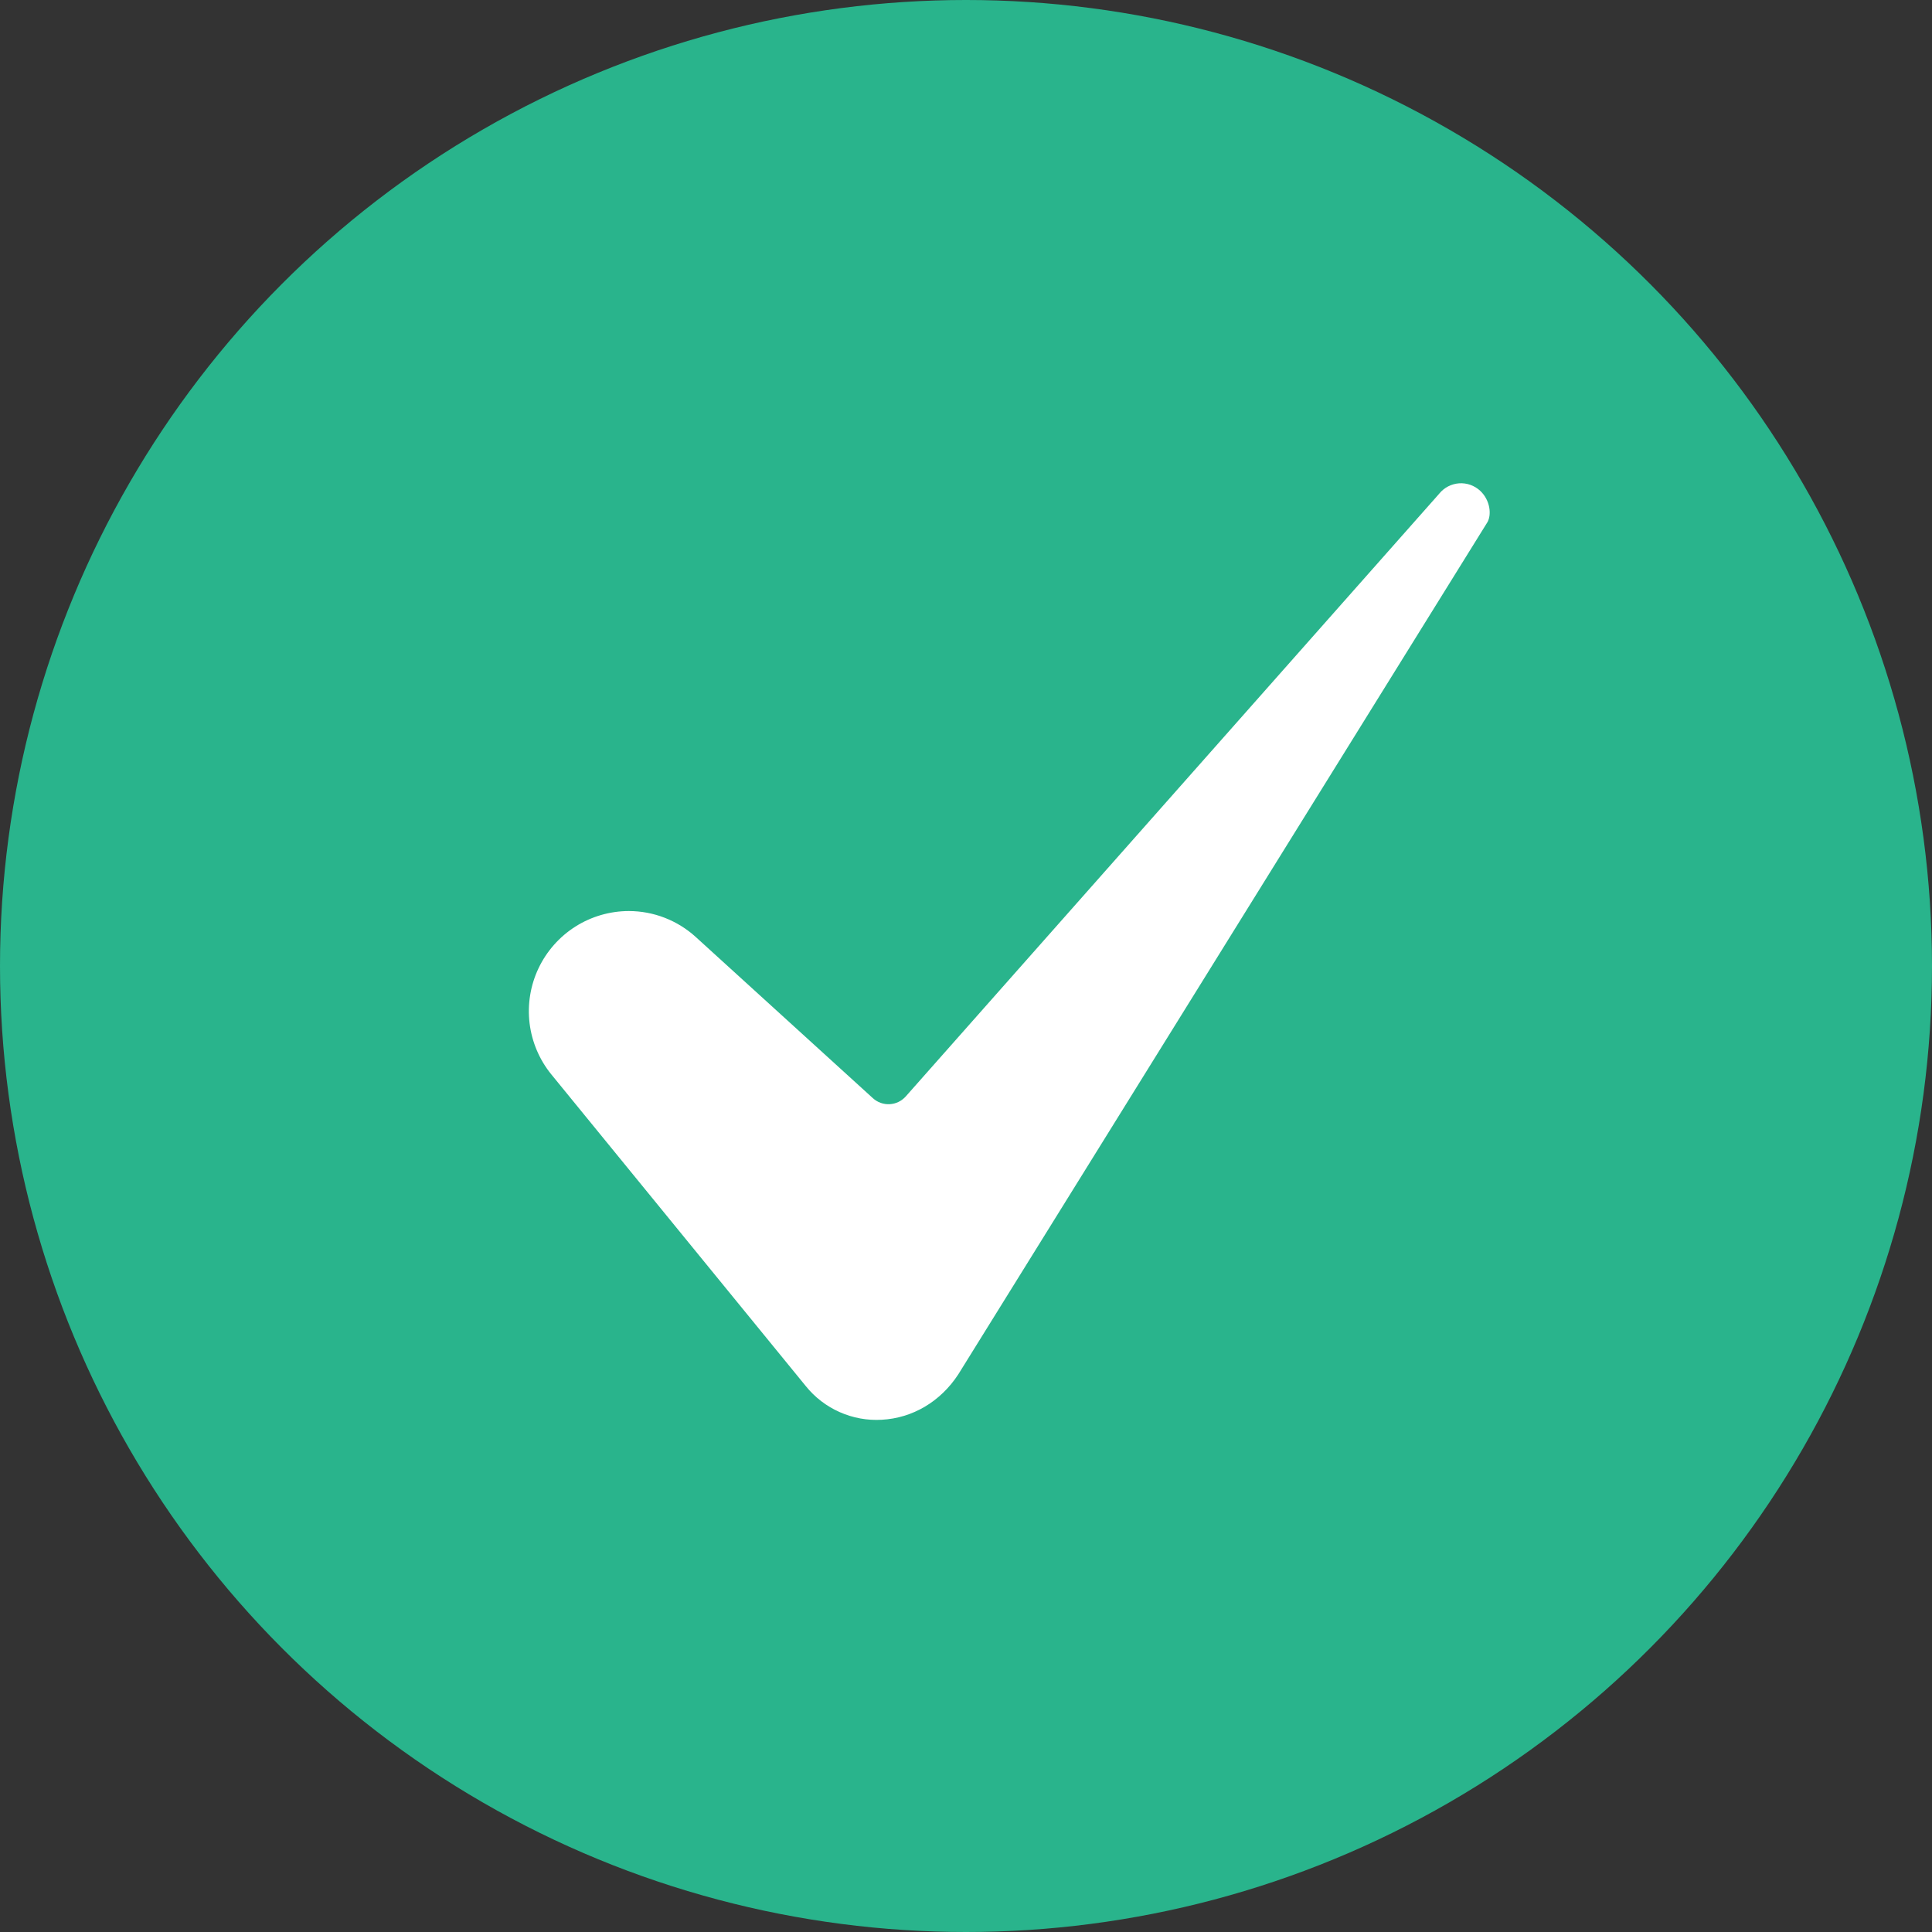 <svg width="67" height="67" viewBox="0 0 67 67" fill="none" xmlns="http://www.w3.org/2000/svg">
<rect x="0" y="0" width="67" height="67" fill="#333333" stroke="none"/>
<circle cx="33.5" cy="33.5" r="33.5" fill="#29B48C"/>
<path d="M21.804 31.594C21.148 31.596 20.506 31.783 19.952 32.134C19.399 32.486 18.956 32.987 18.675 33.58C18.394 34.172 18.287 34.832 18.365 35.483C18.444 36.134 18.705 36.75 19.119 37.259L27.942 48.066C28.256 48.457 28.66 48.767 29.118 48.97C29.576 49.174 30.077 49.265 30.577 49.236C31.648 49.179 32.615 48.606 33.231 47.664L51.558 18.149C51.561 18.144 51.564 18.139 51.568 18.134C51.739 17.87 51.684 17.347 51.329 17.018C51.231 16.928 51.116 16.859 50.991 16.814C50.866 16.77 50.733 16.752 50.6 16.761C50.468 16.771 50.338 16.807 50.22 16.868C50.102 16.929 49.998 17.014 49.914 17.116C49.907 17.125 49.901 17.132 49.894 17.14L31.411 38.023C31.34 38.102 31.255 38.167 31.16 38.213C31.064 38.26 30.96 38.286 30.854 38.292C30.748 38.298 30.642 38.282 30.542 38.247C30.442 38.211 30.35 38.156 30.272 38.085L24.138 32.503C23.501 31.919 22.668 31.594 21.804 31.594Z" fill="white"/>
</svg>
